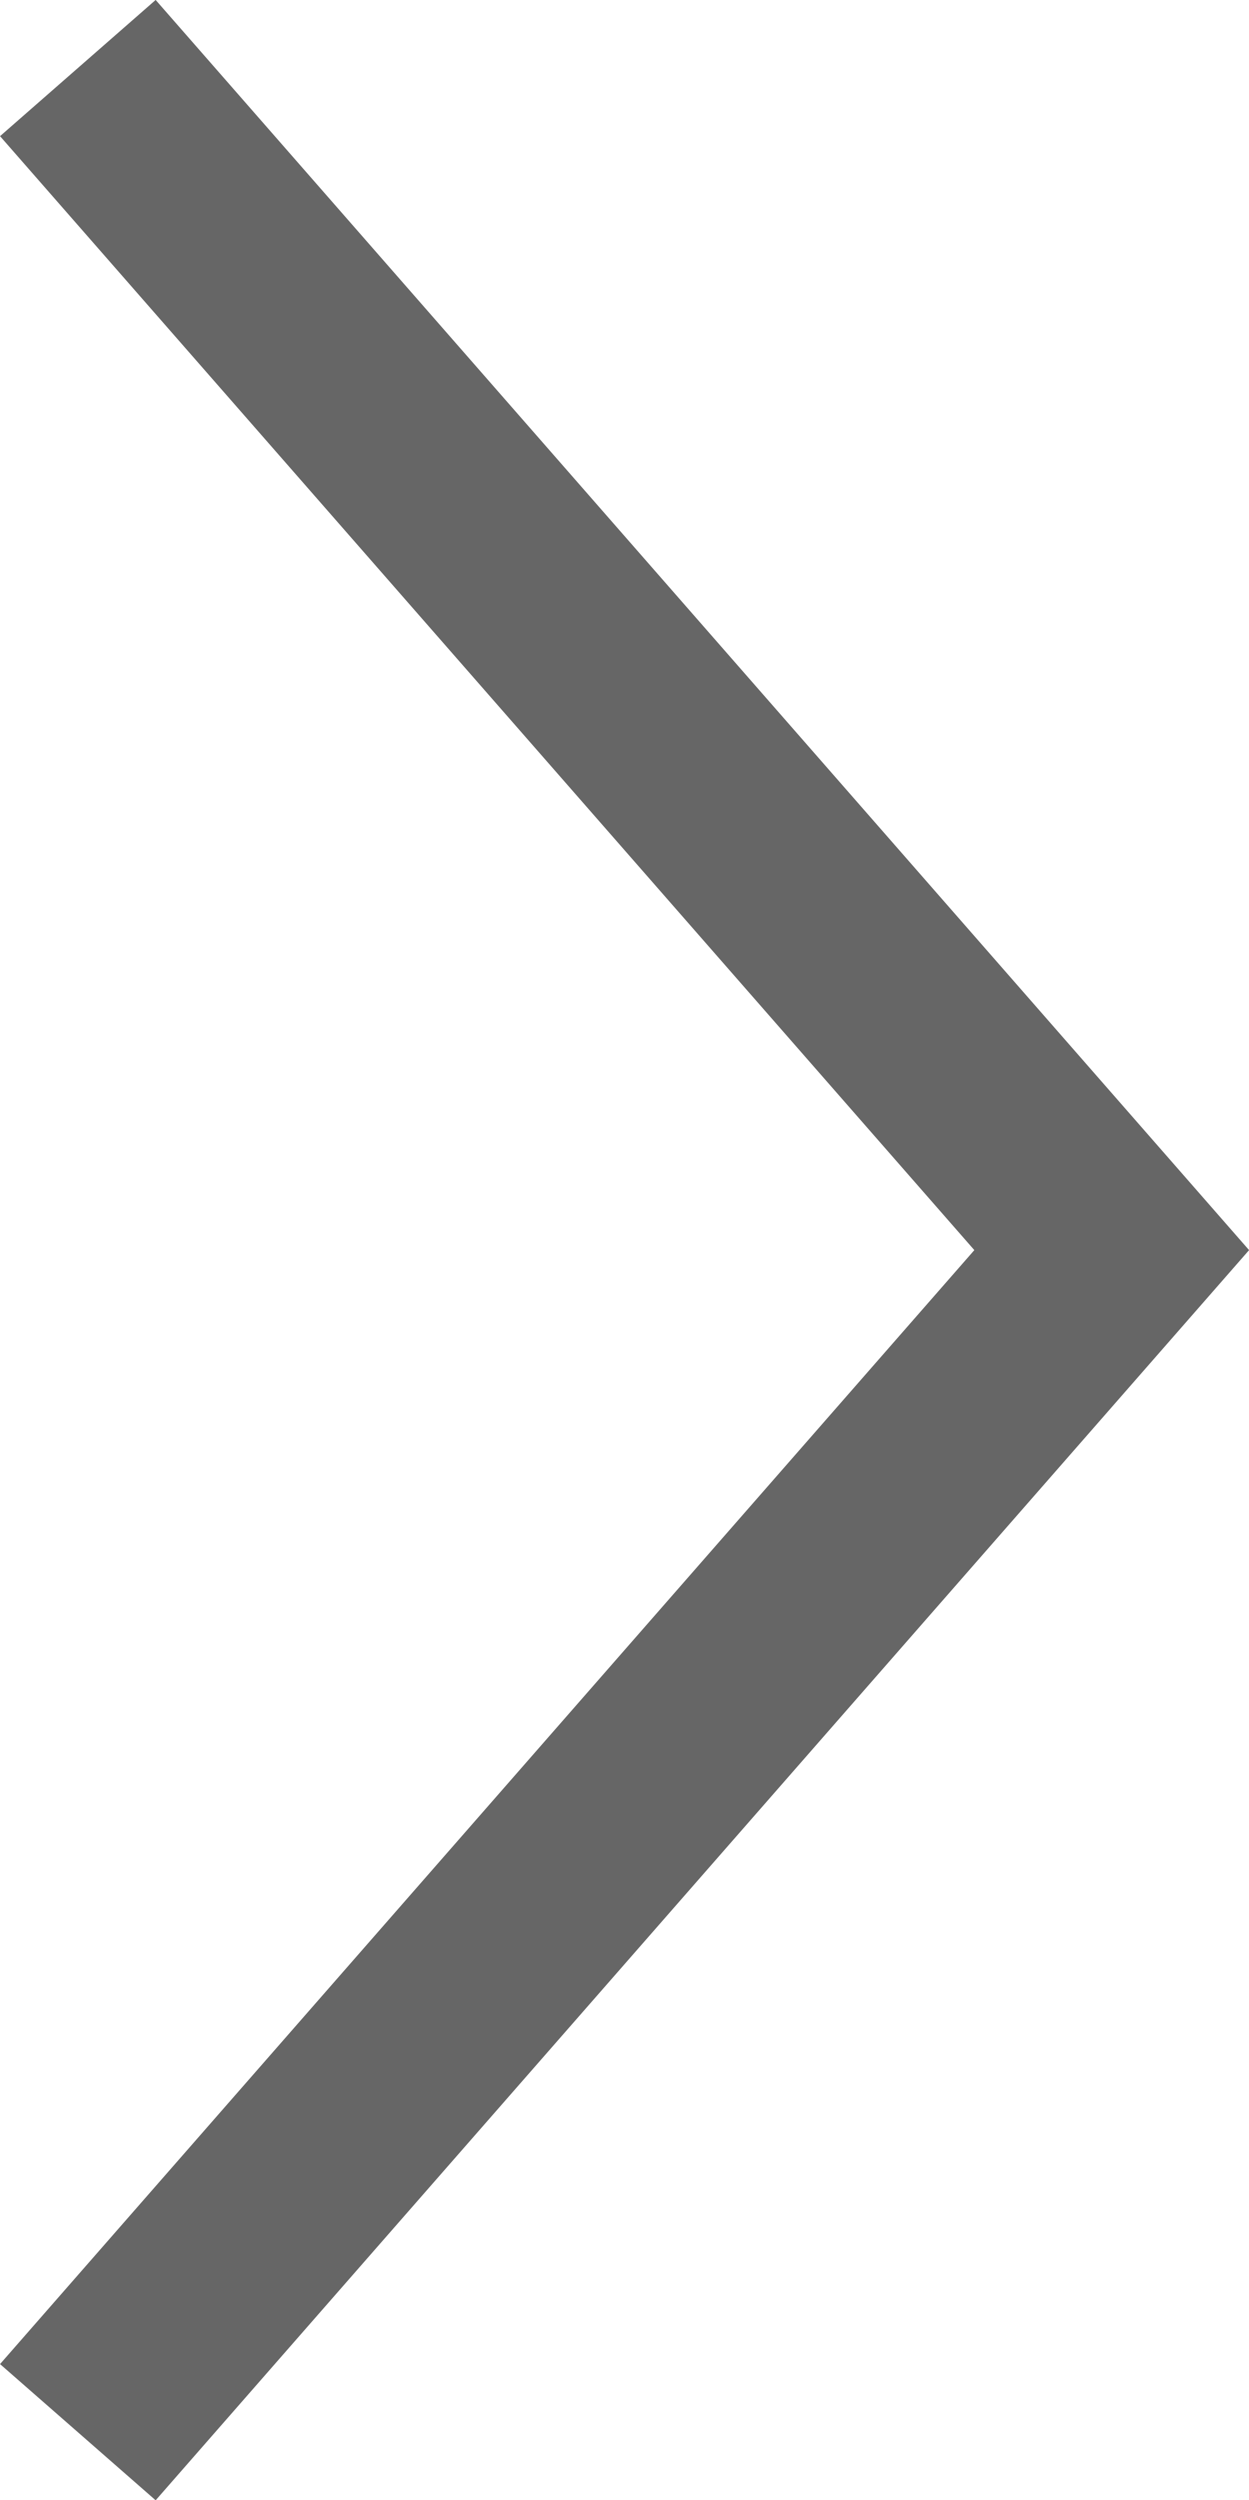 <svg width="12.081" height="24.174" viewBox="0 0 12.081 24.174" fill="none" xmlns="http://www.w3.org/2000/svg" xmlns:xlink="http://www.w3.org/1999/xlink">
	<desc>
			Created with Pixso.
	</desc>
	<defs/>
	<path id="关闭箭头" d="M0.753 0.658L10.753 12.087L0.753 23.516" stroke="#666666" stroke-width="2"/>
</svg>
